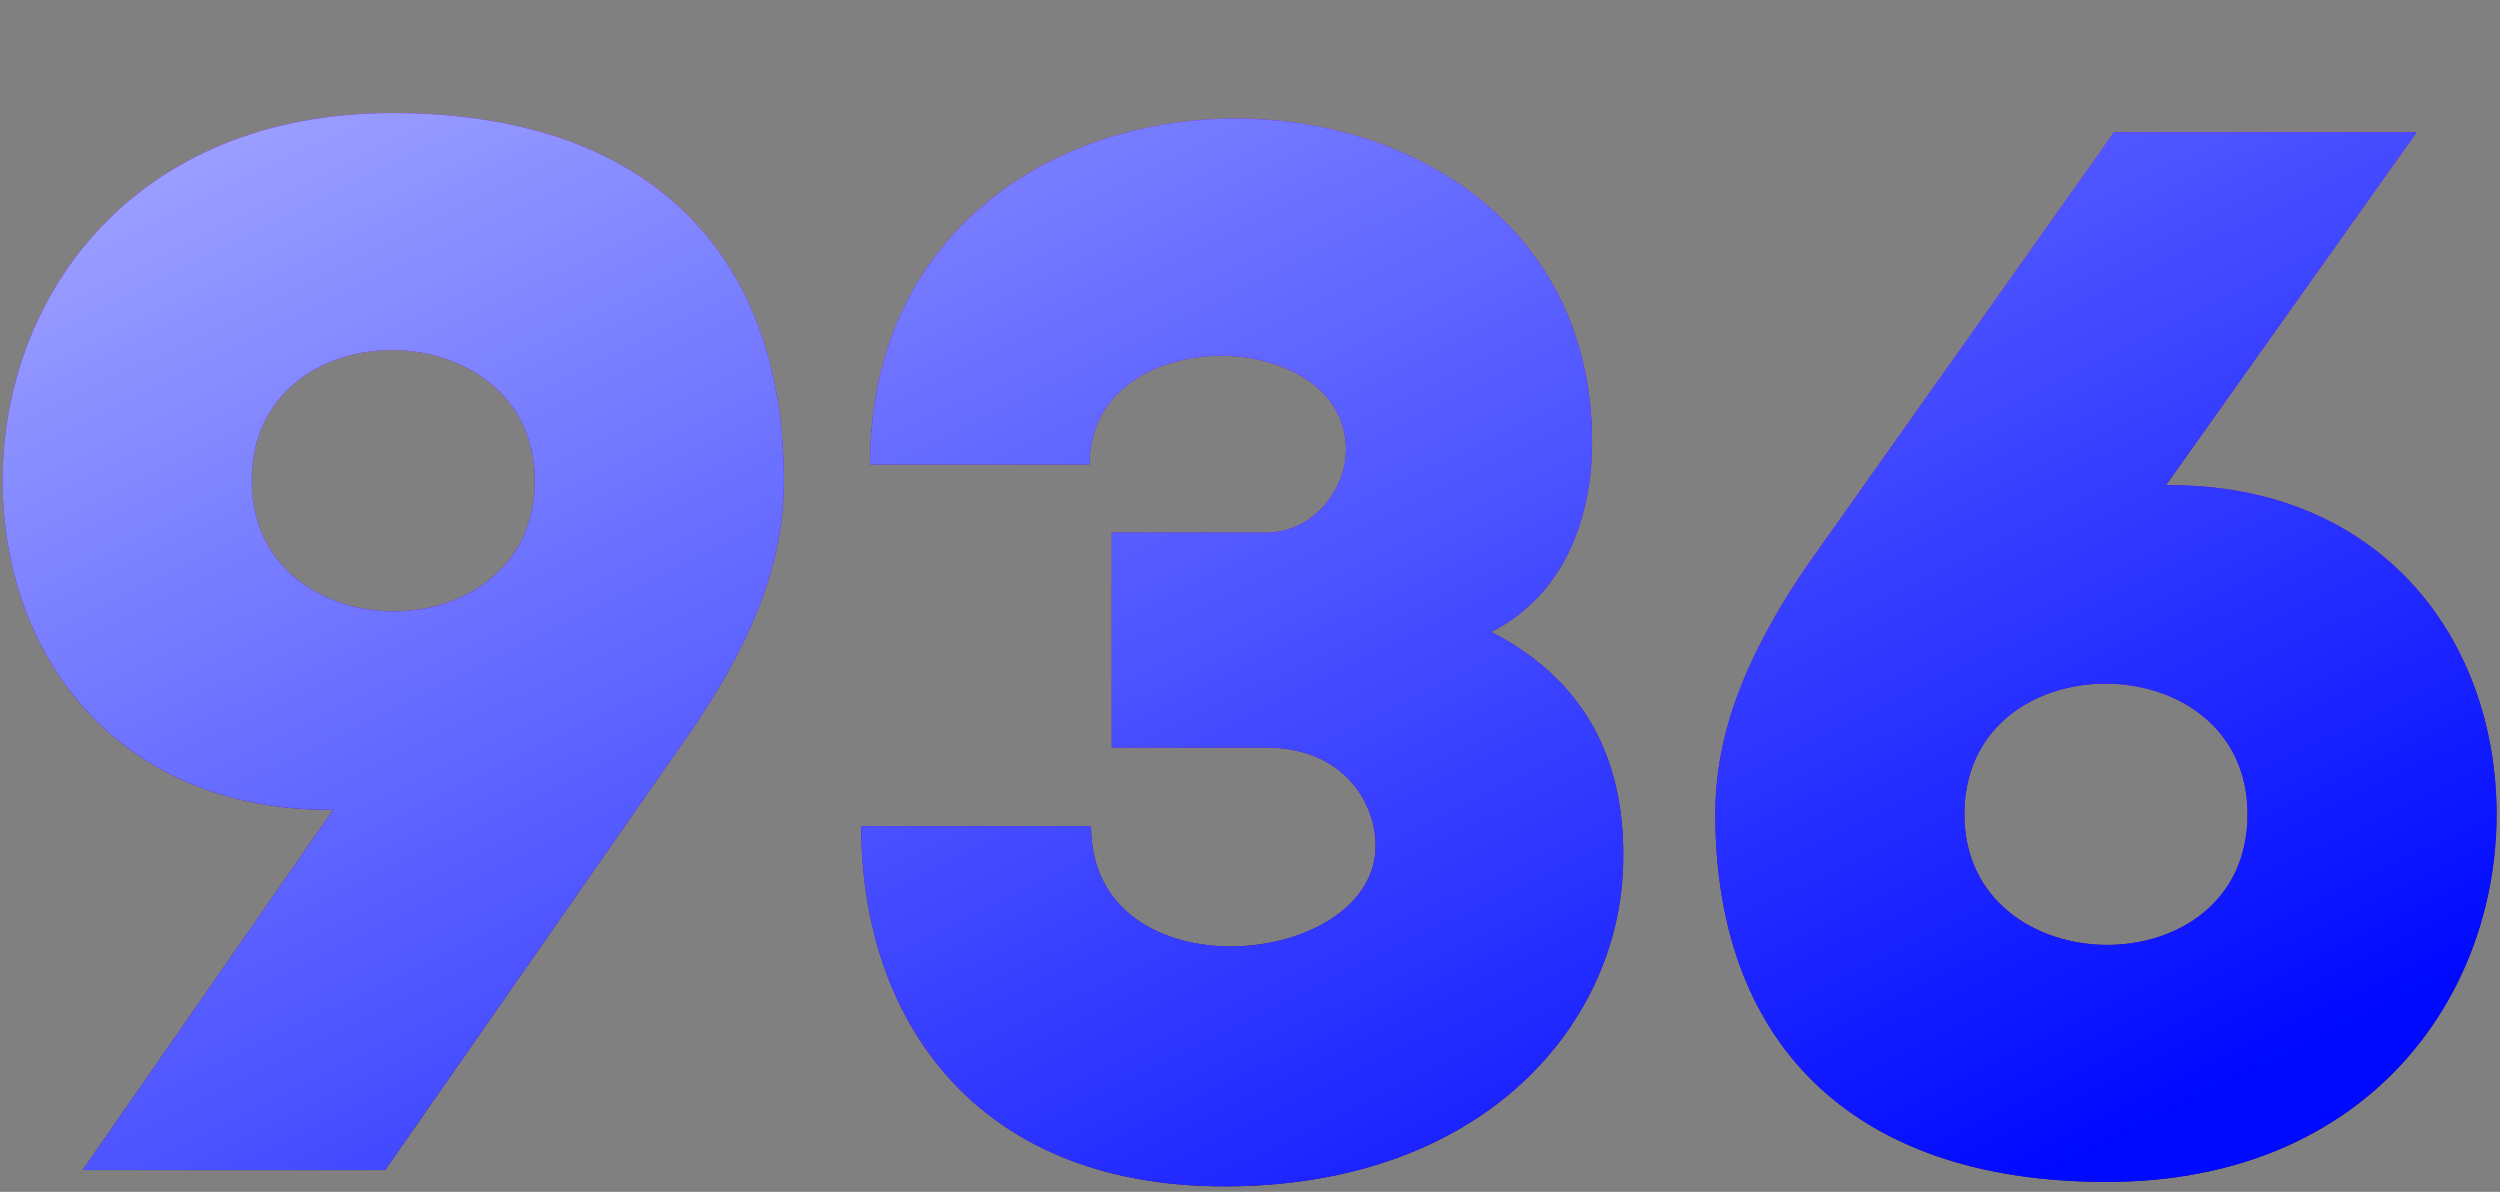 <?xml version="1.0" encoding="UTF-8"?> <svg xmlns="http://www.w3.org/2000/svg" width="344" height="164" viewBox="0 0 344 164" fill="none"><rect x="0" y="0" width="344" height="164" fill="#808080" stroke="none"/><path d="M73.593 66.146C73.593 42.483 34.631 41.871 34.631 66.146C34.631 90.012 73.593 90.216 73.593 66.146ZM95.623 99.804L52.99 161H11.376L45.85 111.431C16.068 111.635 0.361 90.012 0.361 66.146C0.361 40.851 18.312 15.557 54.01 15.557C89.708 15.557 107.863 35.343 107.863 66.146C107.863 76.345 104.395 86.748 95.623 99.804ZM118.505 113.675H150.123C150.123 137.133 189.289 133.462 189.289 116.327C189.289 110.615 185.005 102.863 174.194 102.863H152.979V73.285H174.194C180.721 73.285 185.209 67.37 185.209 61.862C185.209 44.727 149.919 43.911 149.919 63.902H119.729C119.729 0.462 219.071 1.481 219.071 60.842C219.071 70.021 216.011 81.445 205.2 86.952C219.479 94.296 223.559 106.331 223.355 118.367C223.151 140.397 204.588 163.244 168.482 163.244C133.804 163.244 118.505 139.785 118.505 113.675ZM270.298 112.043C270.298 135.706 309.259 136.317 309.259 112.043C309.259 88.176 270.298 87.972 270.298 112.043ZM248.267 78.385L290.9 18.209H332.514L298.04 66.758C327.822 66.554 343.529 88.176 343.529 112.043C343.529 137.337 325.578 162.632 289.88 162.632C254.182 162.632 236.028 142.845 236.028 112.043C236.028 101.844 239.495 91.44 248.267 78.385Z" fill="url(#paint0_linear_5_1318)"></path><path d="M73.593 66.146C73.593 42.483 34.631 41.871 34.631 66.146C34.631 90.012 73.593 90.216 73.593 66.146ZM95.623 99.804L52.99 161H11.376L45.85 111.431C16.068 111.635 0.361 90.012 0.361 66.146C0.361 40.851 18.312 15.557 54.01 15.557C89.708 15.557 107.863 35.343 107.863 66.146C107.863 76.345 104.395 86.748 95.623 99.804ZM118.505 113.675H150.123C150.123 137.133 189.289 133.462 189.289 116.327C189.289 110.615 185.005 102.863 174.194 102.863H152.979V73.285H174.194C180.721 73.285 185.209 67.37 185.209 61.862C185.209 44.727 149.919 43.911 149.919 63.902H119.729C119.729 0.462 219.071 1.481 219.071 60.842C219.071 70.021 216.011 81.445 205.2 86.952C219.479 94.296 223.559 106.331 223.355 118.367C223.151 140.397 204.588 163.244 168.482 163.244C133.804 163.244 118.505 139.785 118.505 113.675ZM270.298 112.043C270.298 135.706 309.259 136.317 309.259 112.043C309.259 88.176 270.298 87.972 270.298 112.043ZM248.267 78.385L290.9 18.209H332.514L298.04 66.758C327.822 66.554 343.529 88.176 343.529 112.043C343.529 137.337 325.578 162.632 289.88 162.632C254.182 162.632 236.028 142.845 236.028 112.043C236.028 101.844 239.495 91.44 248.267 78.385Z" fill="url(#paint1_linear_5_1318)"></path><defs><linearGradient id="paint0_linear_5_1318" x1="179.705" y1="29" x2="179.705" y2="192" gradientUnits="userSpaceOnUse"><stop stop-color="#8F00FF"></stop><stop offset="1" stop-color="#2E0053"></stop></linearGradient><linearGradient id="paint1_linear_5_1318" x1="191.405" y1="205.846" x2="17.364" y2="-147.357" gradientUnits="userSpaceOnUse"><stop stop-color="#000AFF"></stop><stop offset="1" stop-color="white"></stop></linearGradient></defs></svg> 